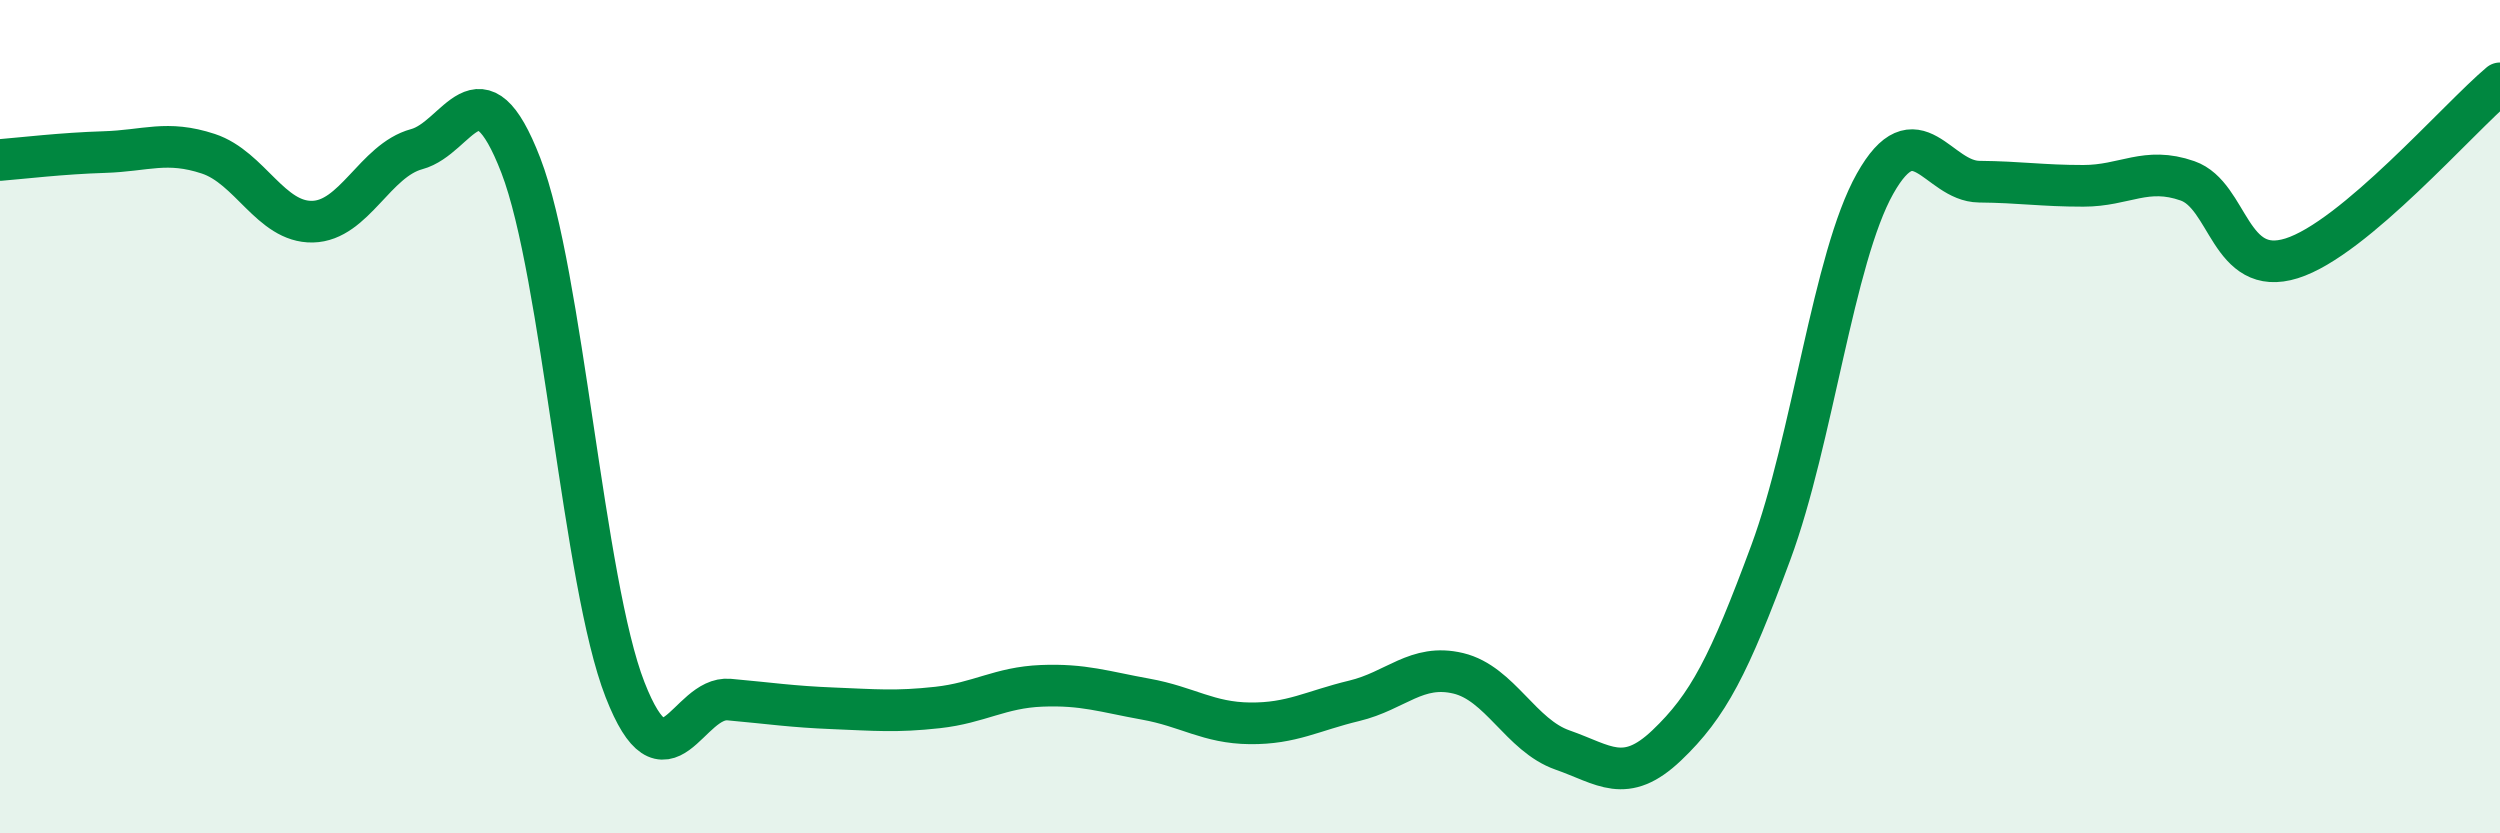 
    <svg width="60" height="20" viewBox="0 0 60 20" xmlns="http://www.w3.org/2000/svg">
      <path
        d="M 0,3.84 C 0.5,3.8 1.5,3.68 2.5,3.65 C 3.5,3.62 4,3.36 5,3.69 C 6,4.02 6.5,5.34 7.5,5.32 C 8.5,5.3 9,3.85 10,3.58 C 11,3.31 11.5,1.38 12.5,3.97 C 13.5,6.56 14,13.99 15,16.55 C 16,19.11 16.5,16.7 17.5,16.79 C 18.5,16.88 19,16.96 20,17 C 21,17.04 21.5,17.09 22.5,16.98 C 23.5,16.87 24,16.5 25,16.46 C 26,16.42 26.5,16.6 27.5,16.78 C 28.5,16.96 29,17.35 30,17.36 C 31,17.37 31.5,17.06 32.5,16.82 C 33.5,16.58 34,15.92 35,16.16 C 36,16.4 36.5,17.65 37.5,18 C 38.5,18.35 39,18.84 40,17.89 C 41,16.94 41.5,15.96 42.5,13.26 C 43.5,10.56 44,6.19 45,4.41 C 46,2.63 46.5,4.35 47.5,4.36 C 48.5,4.37 49,4.46 50,4.46 C 51,4.46 51.5,3.99 52.5,4.34 C 53.5,4.69 53.5,6.67 55,6.2 C 56.5,5.73 59,2.84 60,2L60 20L0 20Z"
        fill="#008740"
        opacity="0.1"
        stroke-linecap="round"
        stroke-linejoin="round"
      />
      <path
        d="M 0,3.84 C 0.5,3.8 1.5,3.68 2.5,3.65 C 3.5,3.62 4,3.36 5,3.69 C 6,4.02 6.5,5.34 7.5,5.32 C 8.5,5.3 9,3.85 10,3.58 C 11,3.31 11.5,1.38 12.5,3.97 C 13.5,6.56 14,13.99 15,16.55 C 16,19.11 16.5,16.7 17.5,16.79 C 18.5,16.88 19,16.96 20,17 C 21,17.04 21.5,17.09 22.5,16.98 C 23.5,16.87 24,16.5 25,16.46 C 26,16.42 26.5,16.6 27.5,16.78 C 28.5,16.96 29,17.35 30,17.36 C 31,17.37 31.5,17.06 32.5,16.82 C 33.5,16.58 34,15.92 35,16.16 C 36,16.4 36.5,17.65 37.5,18 C 38.5,18.35 39,18.84 40,17.89 C 41,16.94 41.5,15.96 42.5,13.26 C 43.5,10.56 44,6.19 45,4.41 C 46,2.63 46.5,4.35 47.5,4.36 C 48.5,4.37 49,4.46 50,4.46 C 51,4.46 51.5,3.99 52.5,4.34 C 53.5,4.69 53.5,6.67 55,6.2 C 56.5,5.73 59,2.84 60,2"
        stroke="#008740"
        stroke-width="1"
        fill="none"
        stroke-linecap="round"
        stroke-linejoin="round"
      />
    </svg>
  